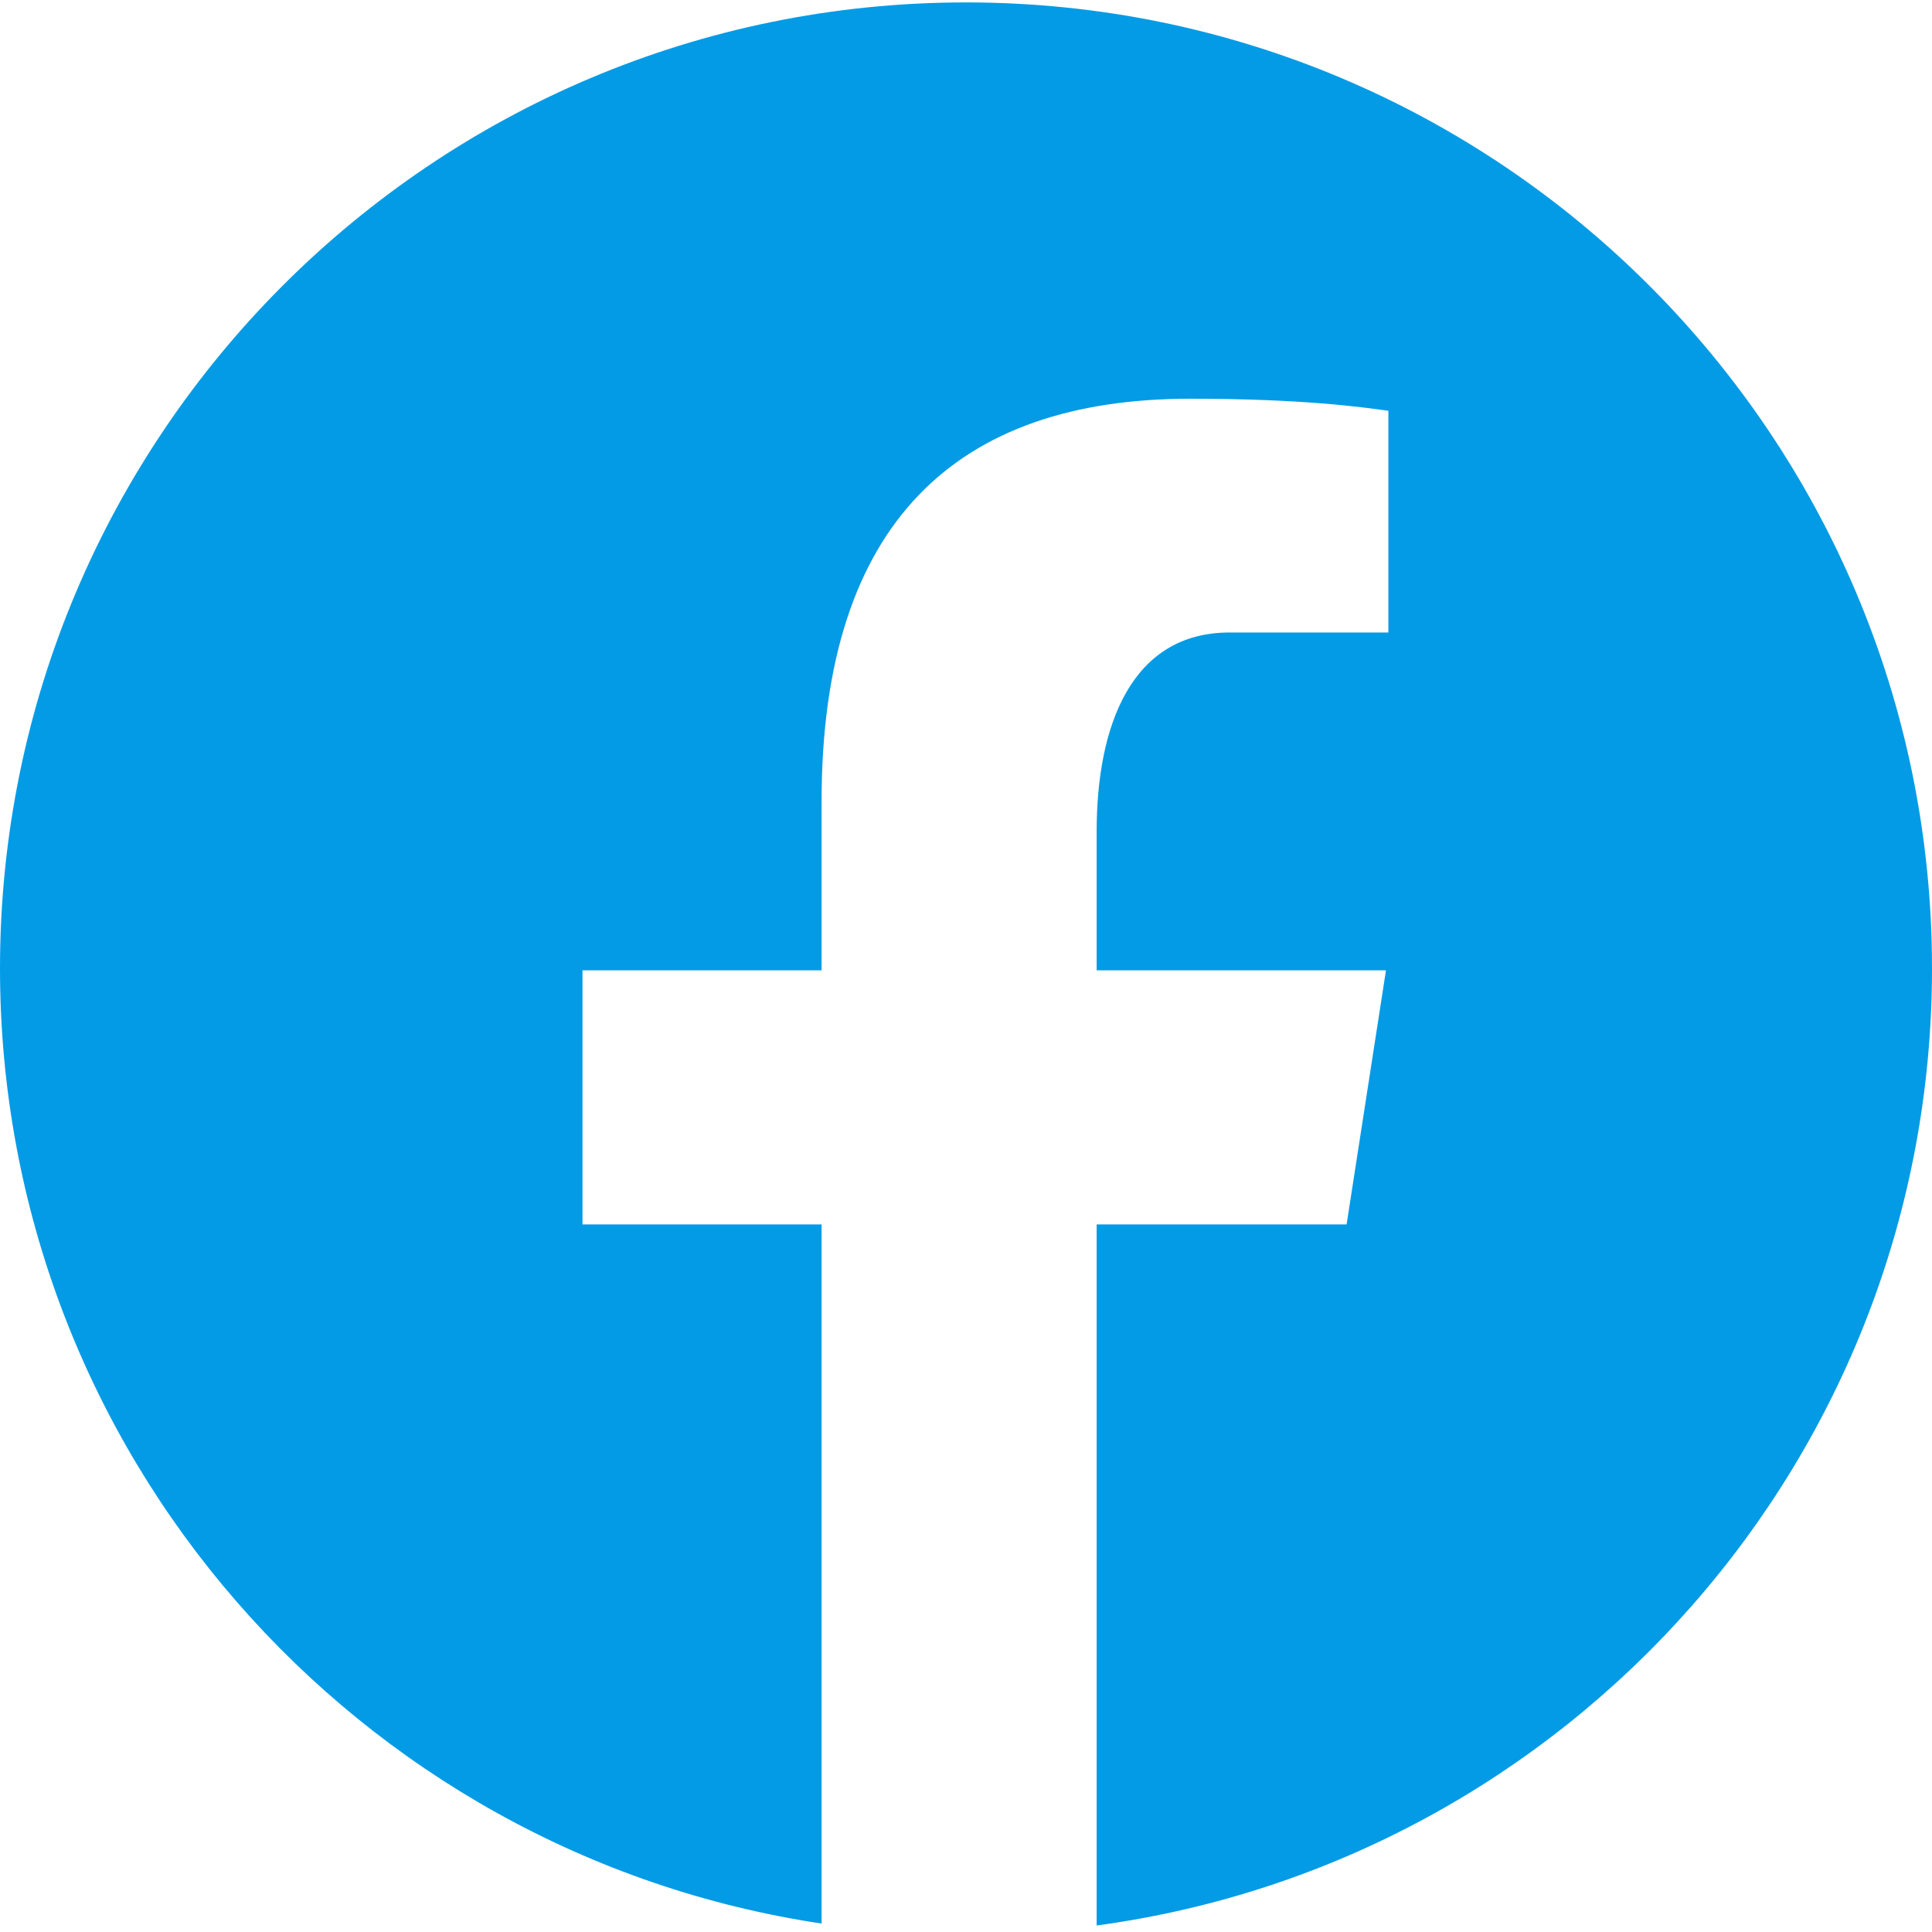 <svg xml:space="preserve" style="enable-background:new 0 0 800 800;" viewBox="0 0 800 800" y="0px" x="0px" xmlns:xlink="http://www.w3.org/1999/xlink" xmlns="http://www.w3.org/2000/svg" id="Layer_1" version="1.1">
<style type="text/css">
	.st0{fill:#039BE5;}
</style>
<path d="M800,401c0,202.5-150.5,369.9-345.9,396.3V507h103.5l16.3-105.2H454.1v-57.5c0-43.7,14.3-82.4,55.1-82.4h65.7
	v-91.8c-11.5-1.6-35.9-5-82-5c-96.3,0-152.7,50.8-152.7,166.7v70h-99V507h99v289.5C147.6,767.6,0,601.5,0,401C0,180.1,179.1,1,400,1
	S800,180.1,800,401z" class="st0"></path>
</svg>
